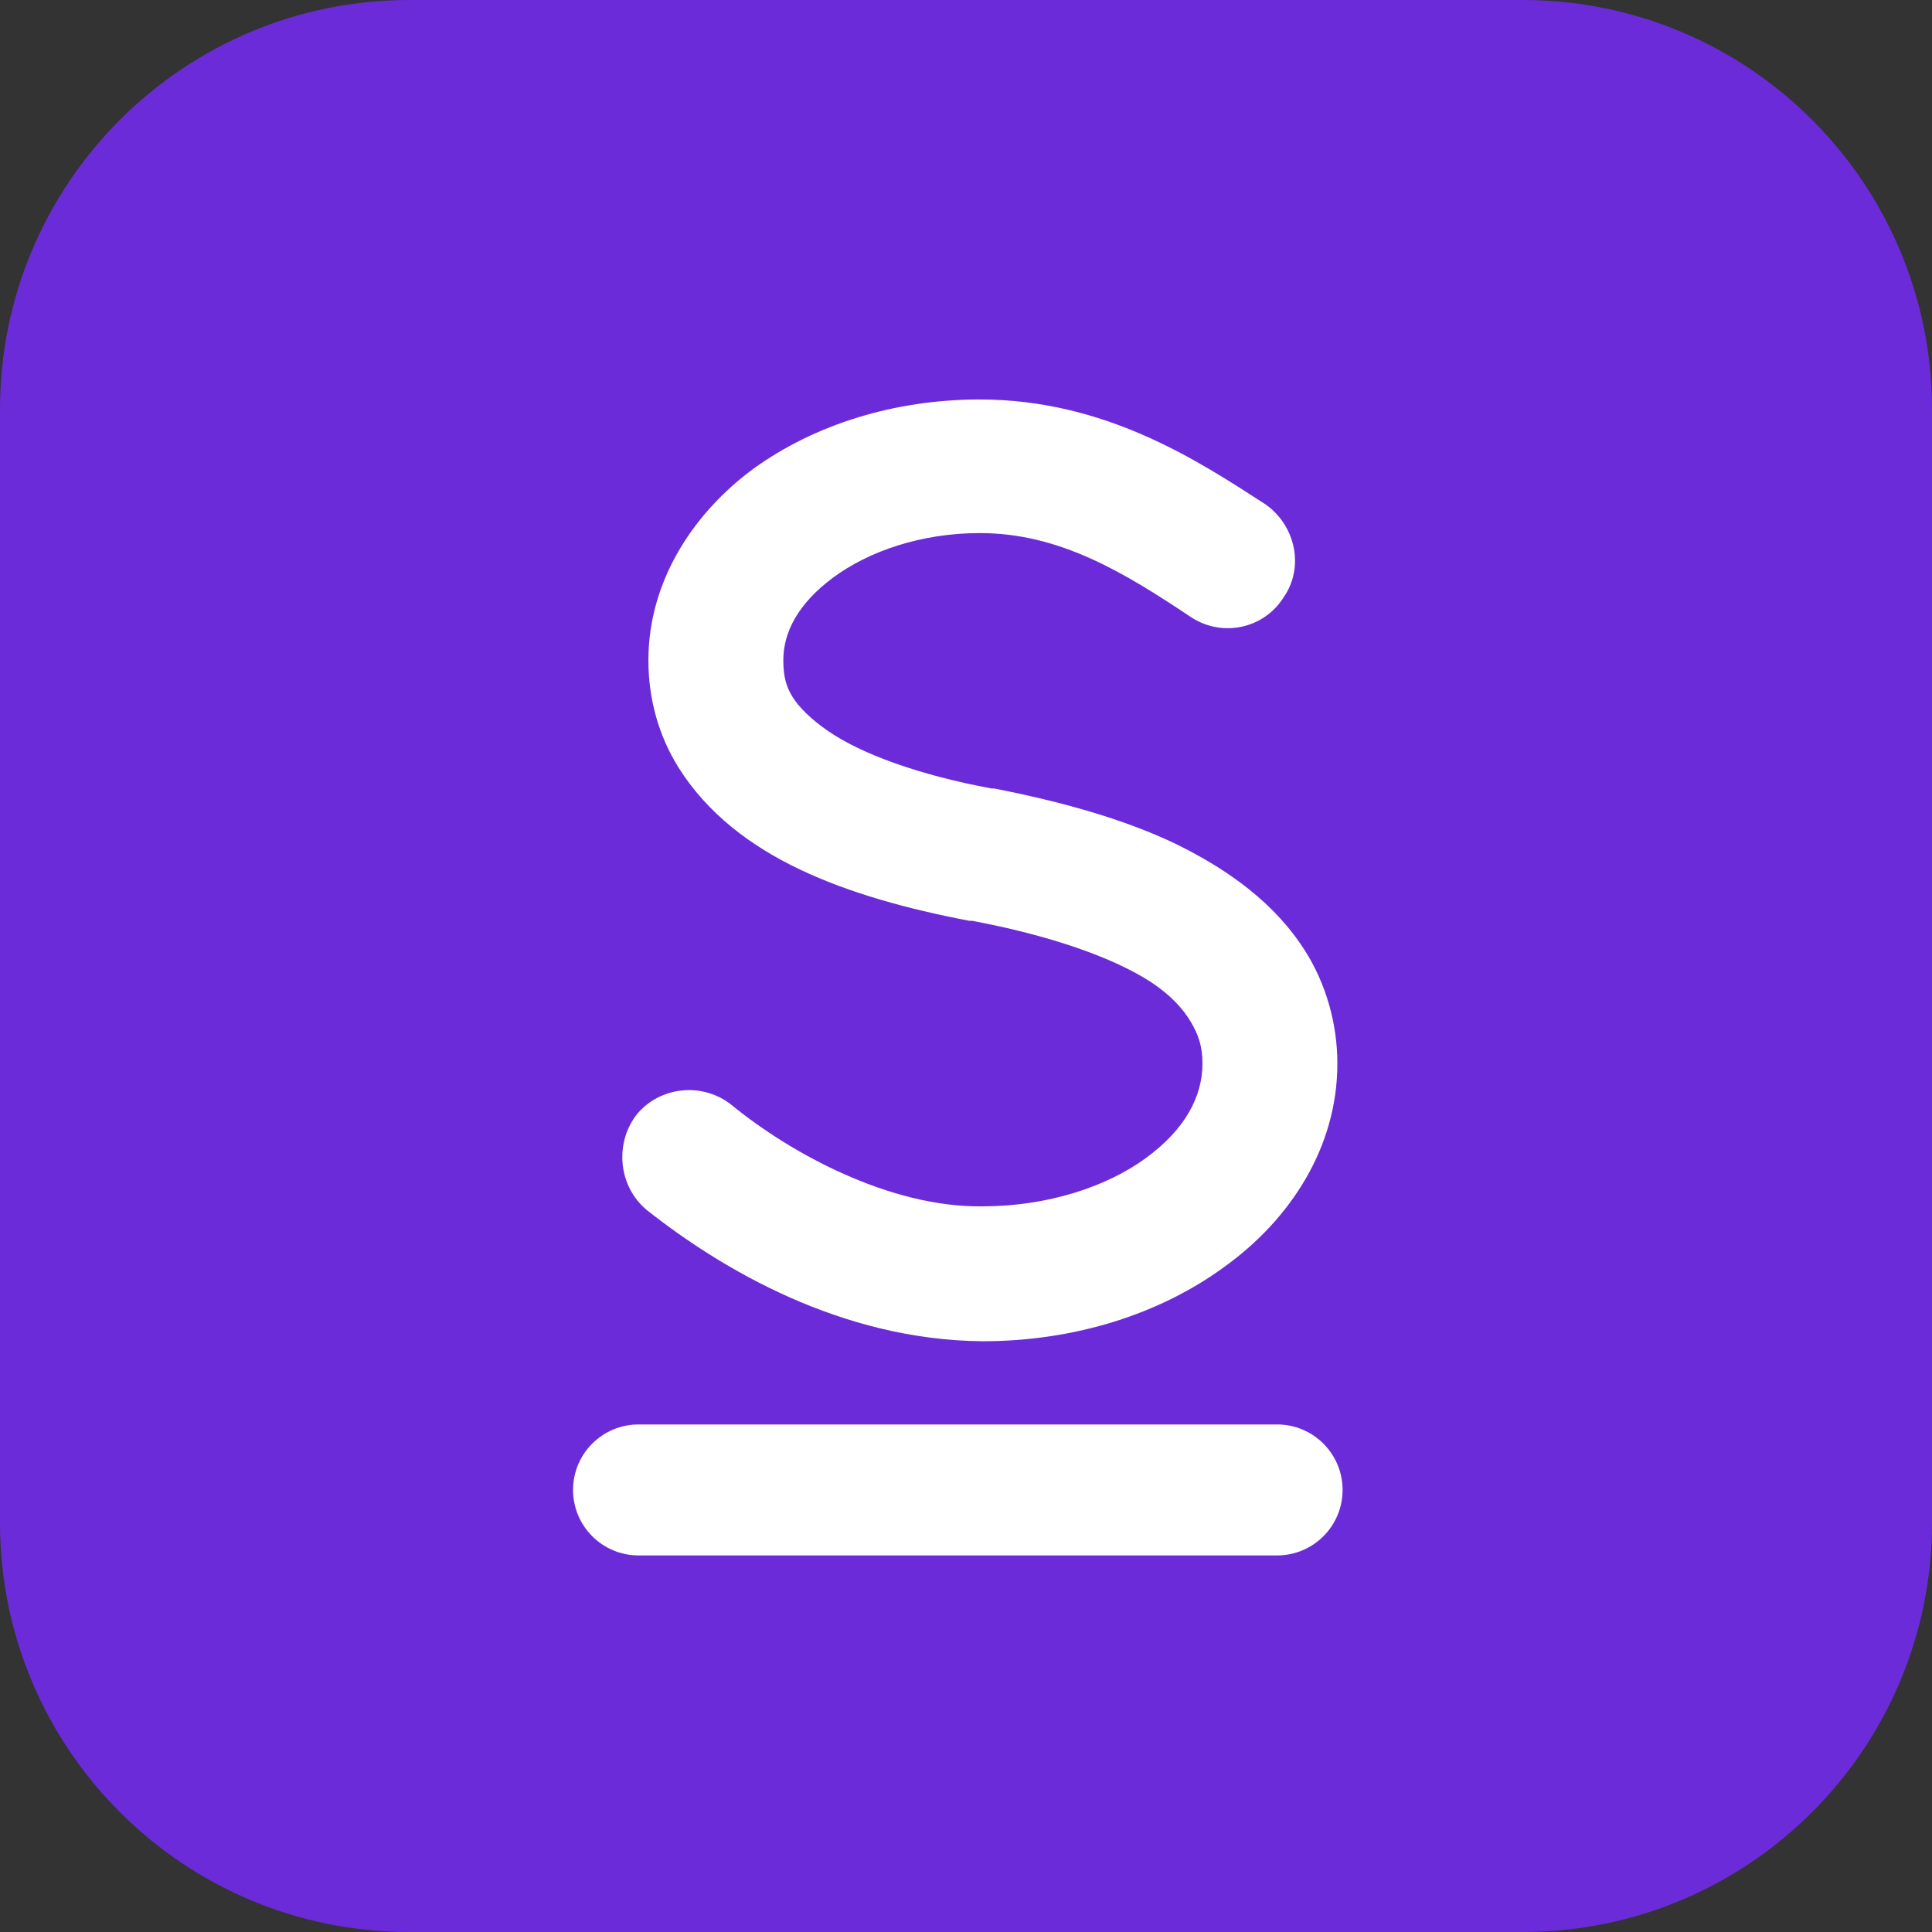 <svg width="300" height="300" viewBox="0 0 300 300" fill="none" xmlns="http://www.w3.org/2000/svg">
<rect x="0" y="0" width="300" height="300" fill="#333333" stroke="none"/>
<path d="M0 63.559C0 28.456 28.456 0 63.559 0H236.441C271.544 0 300 28.456 300 63.559V236.441C300 271.544 271.544 300 236.441 300H63.559C28.456 300 0 271.544 0 236.441V63.559Z" fill="#6C2BD9"/>
<path d="M100.48 187.93C96.005 184.269 95.395 177.557 98.853 173.082C102.514 168.608 109.226 167.997 113.7 171.658C122.65 178.98 138.107 187.523 152.548 187.319C162.717 187.319 171.87 184.269 177.972 179.794C184.073 175.319 186.717 170.235 186.717 165.15C186.717 162.506 186.107 160.675 184.887 158.641C183.666 156.608 181.836 154.574 178.785 152.54C172.887 148.675 162.921 145.218 150.921 142.98H150.514C140.955 141.15 132.005 138.709 124.277 135.048C116.548 131.387 109.836 126.302 105.361 119.184C102.311 114.302 100.683 108.608 100.683 102.506C100.683 90.302 107.599 79.726 116.955 72.811C126.514 65.896 138.921 62.031 152.141 62.031C171.666 62.031 186.107 71.591 196.48 78.302C201.158 81.557 202.582 88.065 199.327 92.743C196.277 97.624 189.768 99.048 184.887 95.794C174.514 88.879 164.548 82.777 152.141 82.777C142.989 82.777 134.853 85.624 129.361 89.692C123.87 93.76 121.633 98.235 121.633 102.506C121.633 104.947 122.039 106.574 123.056 108.201C124.073 109.828 125.904 111.658 128.548 113.489C133.836 117.15 142.989 120.404 153.972 122.438H154.378C164.751 124.472 174.311 127.116 182.446 130.98C190.785 135.048 198.107 140.336 202.785 147.862C205.836 152.743 207.666 158.845 207.666 165.15C207.666 178.167 200.344 189.353 190.175 196.675C180.209 203.997 166.989 208.269 152.548 208.269C130.582 208.065 112.073 197.082 100.48 187.93Z" fill="white"/>
<path d="M88.984 231.357C88.984 225.741 93.537 221.188 99.154 221.188H198.306C203.923 221.188 208.476 225.741 208.476 231.357C208.476 236.973 203.923 241.526 198.306 241.526H99.154C93.537 241.526 88.984 236.973 88.984 231.357Z" fill="white"/>
</svg>

